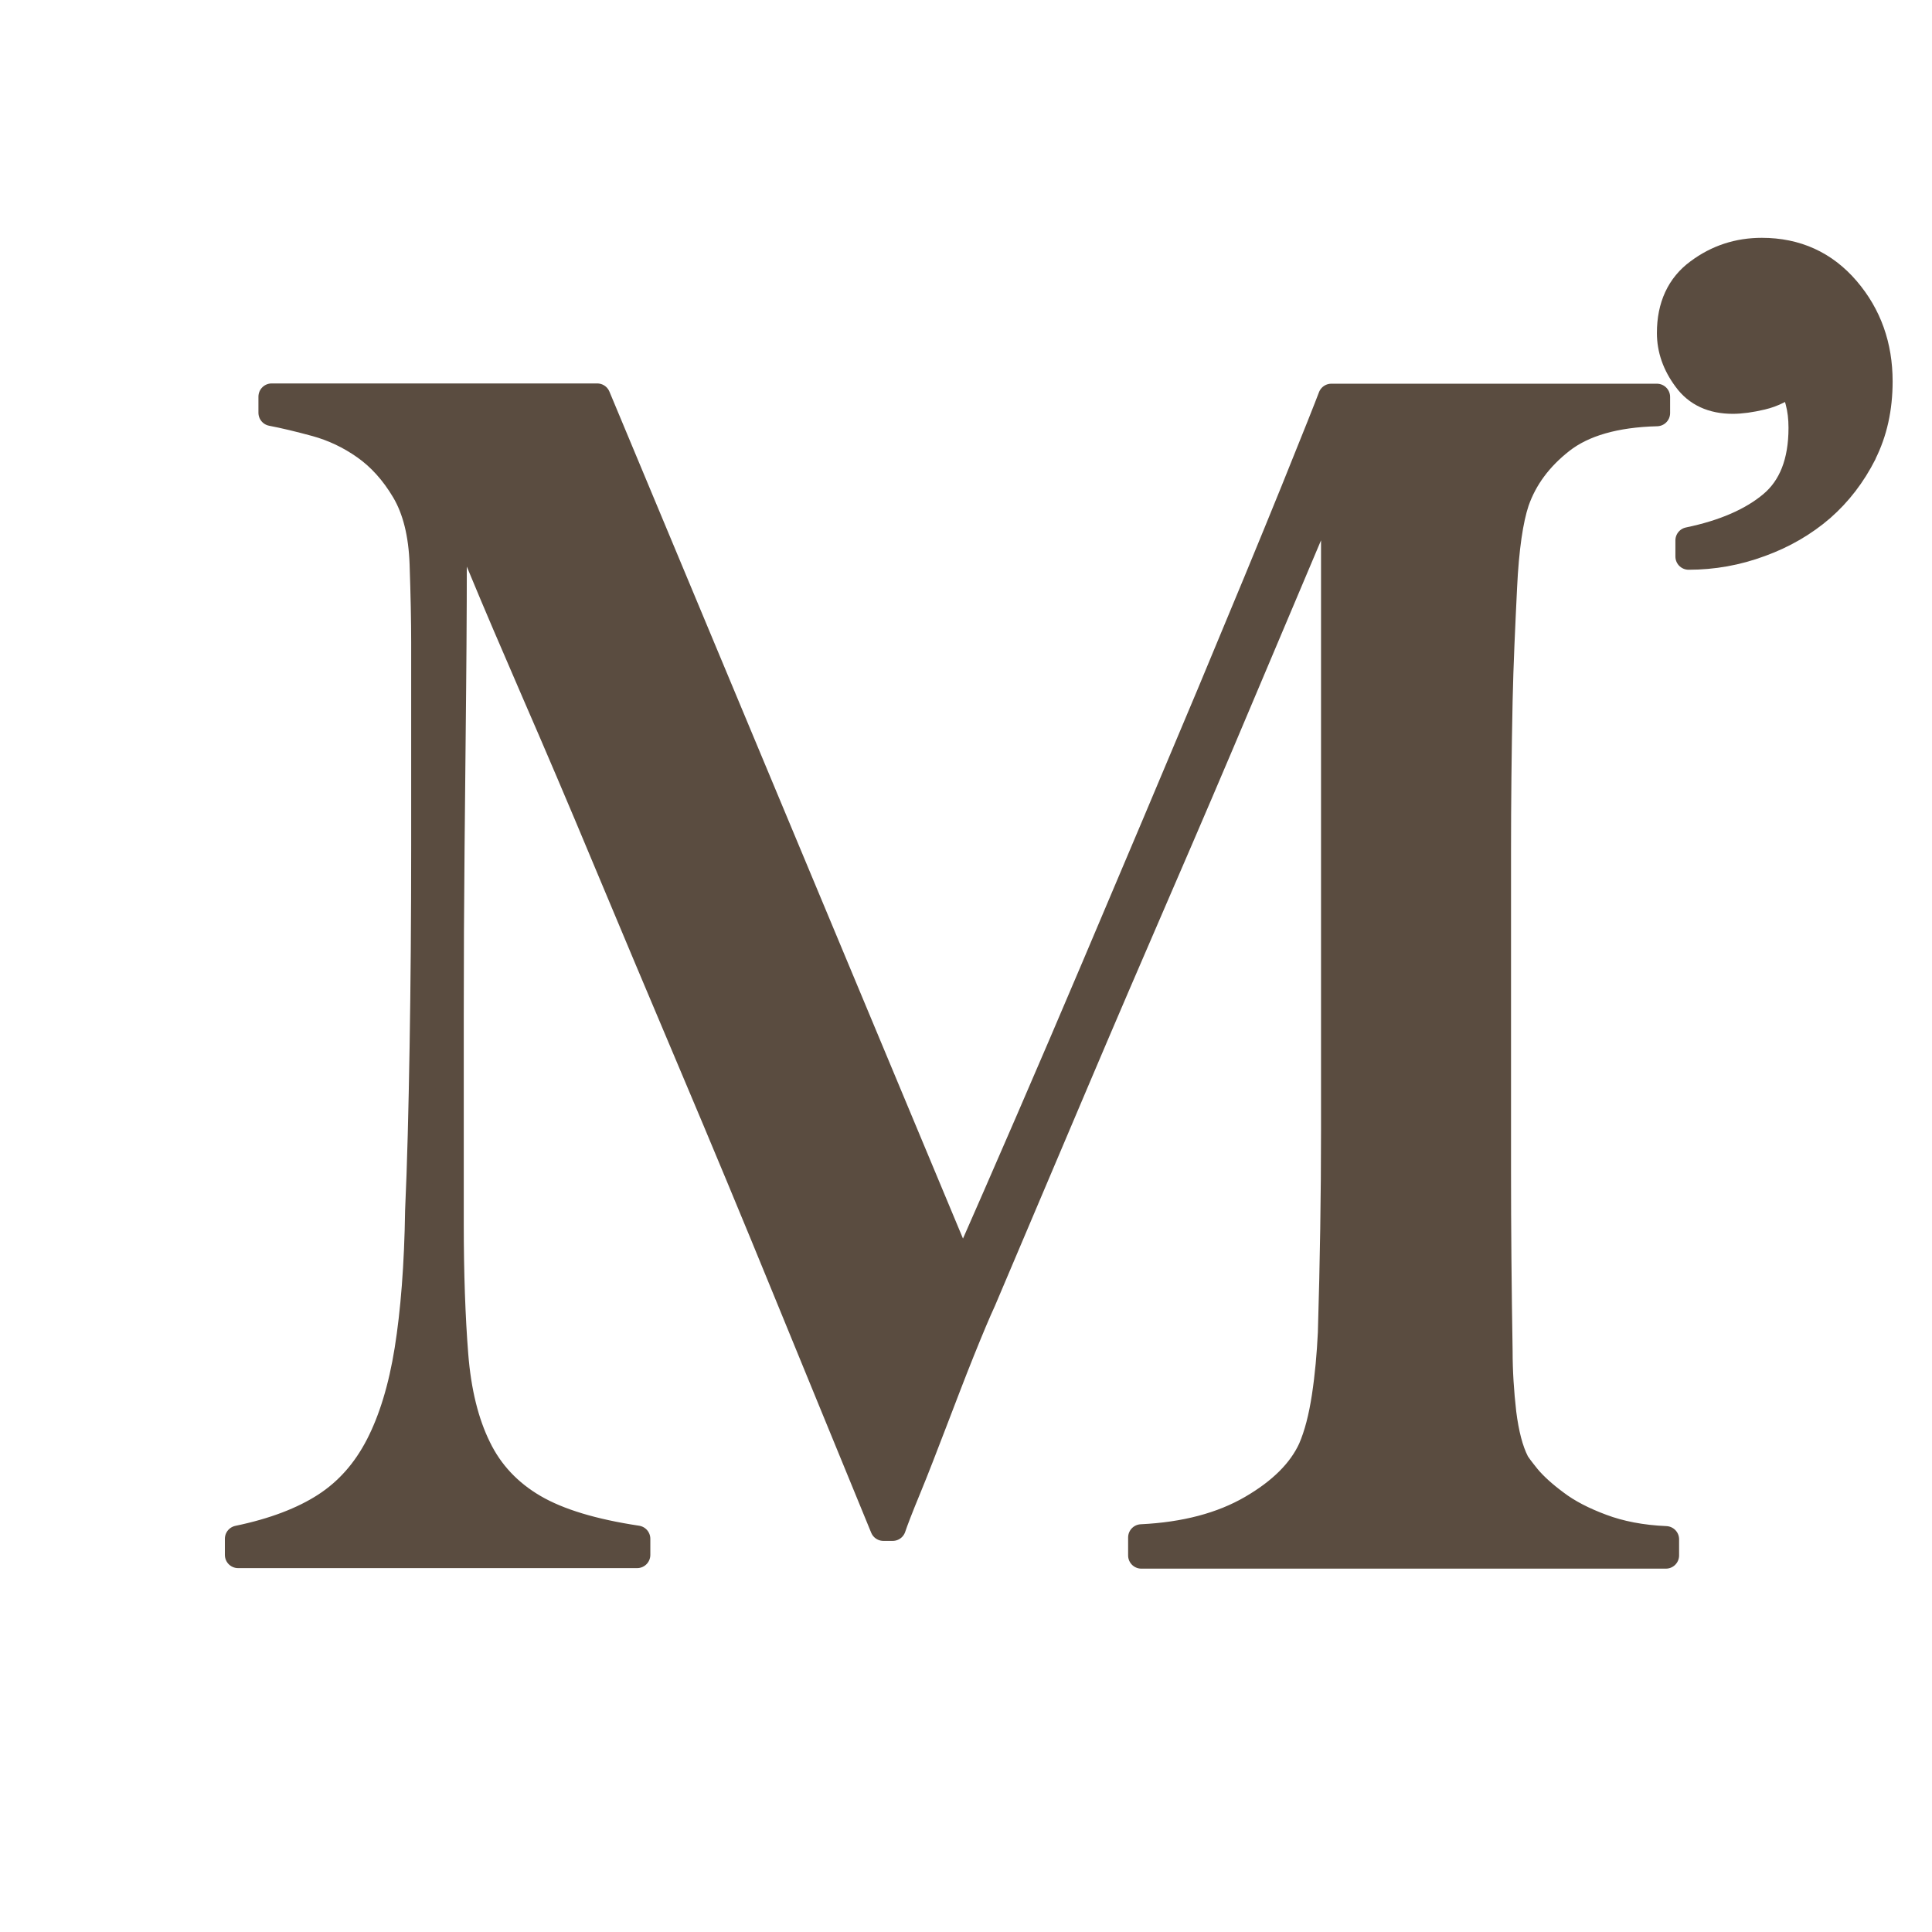 <?xml version="1.0" encoding="UTF-8"?><svg id="_レイヤー_2" xmlns="http://www.w3.org/2000/svg" viewBox="0 0 73.11 73.11"><defs><style>.cls-1{fill:#5a4c40;stroke:#5a4c40;stroke-linecap:round;stroke-linejoin:round;}.cls-2{fill:none;stroke-width:0px;}</style></defs><g id="_レイヤー_1-2"><rect class="cls-2" width="73.11" height="73.11"/><path class="cls-1" d="m43.19,58.85v-.67c1.66-.08,3.05-.45,4.17-1.1,1.12-.65,1.87-1.4,2.26-2.25.23-.53.4-1.19.52-1.98s.19-1.59.23-2.41c.08-2.68.12-5.24.12-7.67v-24.79c-1.27,3.01-2.44,5.77-3.5,8.28-1.06,2.52-2.11,4.97-3.15,7.37-1.04,2.4-2.09,4.84-3.15,7.34-1.06,2.5-2.23,5.25-3.5,8.25-.19.41-.46,1.05-.81,1.92-.35.87-.69,1.77-1.04,2.68s-.67,1.75-.98,2.5c-.31.75-.5,1.25-.58,1.49h-.35c-1.23-3-2.46-5.99-3.67-8.95-1.21-2.96-2.4-5.82-3.56-8.56-1.16-2.74-2.24-5.31-3.24-7.7-1-2.4-1.91-4.53-2.72-6.39-.81-1.87-1.48-3.43-2-4.69-.52-1.26-.88-2.11-1.07-2.56,0,2.68-.01,5.05-.03,7.09-.02,2.05-.04,4.08-.06,6.09-.02,2.01-.03,4.13-.03,6.36v7.8c0,1.91.06,3.56.17,4.96s.4,2.58.87,3.53c.46.95,1.17,1.7,2.11,2.25.94.55,2.25.94,3.91,1.19v.61h-15.1v-.61c1.35-.28,2.45-.7,3.3-1.25.85-.55,1.52-1.31,2.02-2.28.5-.97.87-2.18,1.1-3.62.23-1.44.37-3.2.4-5.27.08-1.75.13-3.81.17-6.18.04-2.38.06-4.92.06-7.64v-7.67c0-.81-.02-1.81-.06-2.98-.04-1.14-.27-2.06-.69-2.77-.42-.71-.93-1.27-1.5-1.67-.58-.41-1.2-.7-1.85-.88-.66-.18-1.21-.31-1.68-.4v-.61h12.32l13.83,33.13c1.7-3.86,3.36-7.69,4.98-11.51,1.62-3.82,3.08-7.27,4.37-10.35,1.29-3.09,2.35-5.65,3.18-7.7.83-2.05,1.3-3.24,1.42-3.56h12.32v.61c-1.58.04-2.79.39-3.62,1.04-.83.65-1.4,1.42-1.71,2.31-.23.69-.39,1.77-.46,3.23s-.14,2.9-.17,4.32c-.04,1.95-.06,3.84-.06,5.66v12.12c0,2.15.02,4.43.06,6.82,0,.77.05,1.55.14,2.34.1.79.26,1.41.49,1.86.04.08.18.27.43.58.25.3.61.63,1.07.97.46.35,1.04.65,1.74.91.69.26,1.5.42,2.43.46v.61h-19.85Z"/><path class="cls-1" d="m70.52,17.16c-.41.81-.94,1.5-1.59,2.07-.66.57-1.43,1.02-2.31,1.34-.89.33-1.79.49-2.72.49v-.61c1.35-.28,2.4-.74,3.15-1.37.75-.63,1.13-1.59,1.13-2.89,0-.37-.04-.7-.12-1-.08-.3-.15-.56-.23-.76-.35.28-.73.48-1.16.58-.42.1-.79.15-1.1.15-.77,0-1.36-.27-1.76-.82-.41-.55-.61-1.13-.61-1.74,0-1.01.36-1.79,1.07-2.31.71-.53,1.51-.79,2.4-.79,1.31,0,2.38.49,3.21,1.46.83.97,1.24,2.13,1.24,3.47,0,1.02-.2,1.93-.61,2.74Z"/></g></svg>